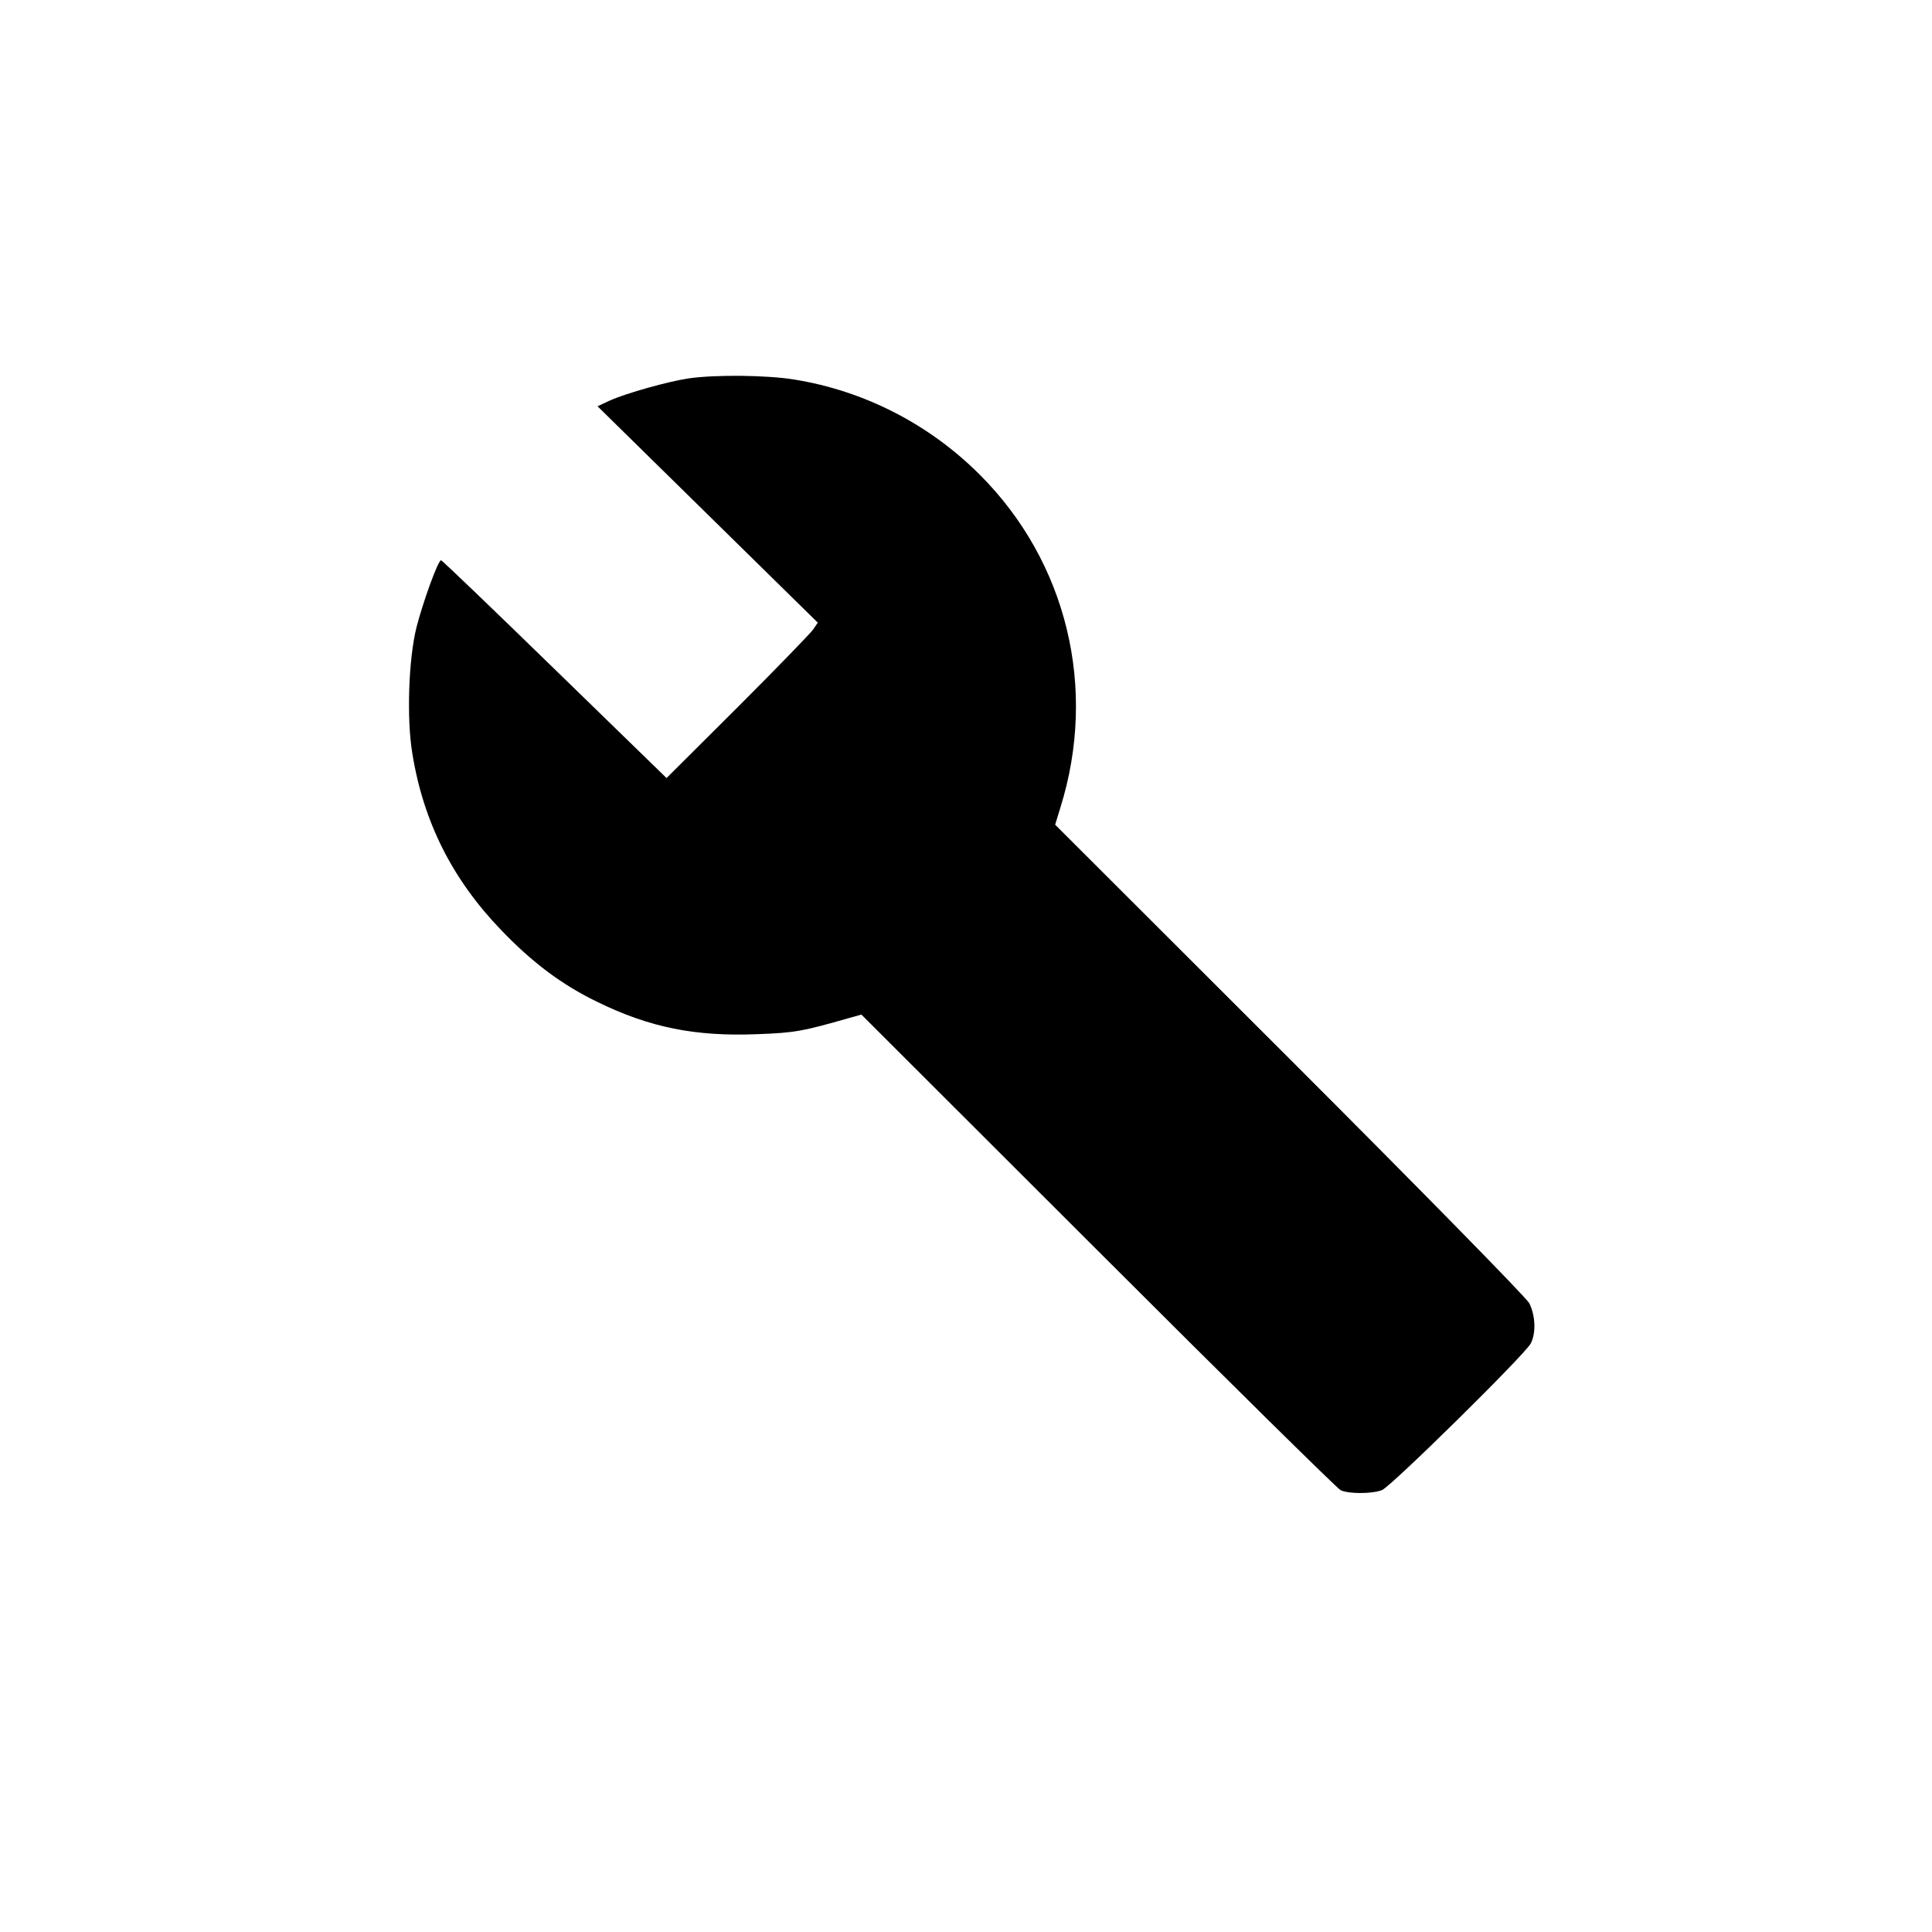 <?xml version="1.0" standalone="no"?>
<!DOCTYPE svg PUBLIC "-//W3C//DTD SVG 20010904//EN"
 "http://www.w3.org/TR/2001/REC-SVG-20010904/DTD/svg10.dtd">
<svg version="1.0" xmlns="http://www.w3.org/2000/svg"
 width="700pt" height="700pt" viewBox="0 0 700 700"
 preserveAspectRatio="xMidYMid meet">
<g transform="translate(0,700) scale(0.1,-0.1)"
fill="#000000" stroke="none">
<path d="M2495 5629 c-74 -11 -224 -53 -285 -80 l-45 -21 399 -392 399 -392
-17 -25 c-9 -13 -132 -140 -273 -281 l-258 -257 -405 394 c-223 217 -408 395
-412 395 -11 0 -66 -153 -89 -243 -29 -116 -36 -332 -15 -457 40 -248 145
-456 321 -639 114 -119 221 -199 349 -261 190 -93 355 -126 580 -117 135 5
163 10 334 59 l43 12 857 -856 c471 -471 867 -861 879 -867 28 -14 113 -14
150 0 32 12 517 490 539 531 20 38 17 102 -5 146 -11 21 -394 411 -869 886
l-849 848 19 62 c135 432 24 890 -292 1206 -183 183 -418 304 -673 345 -99 16
-285 18 -382 4z"/>
</g>
</svg>
